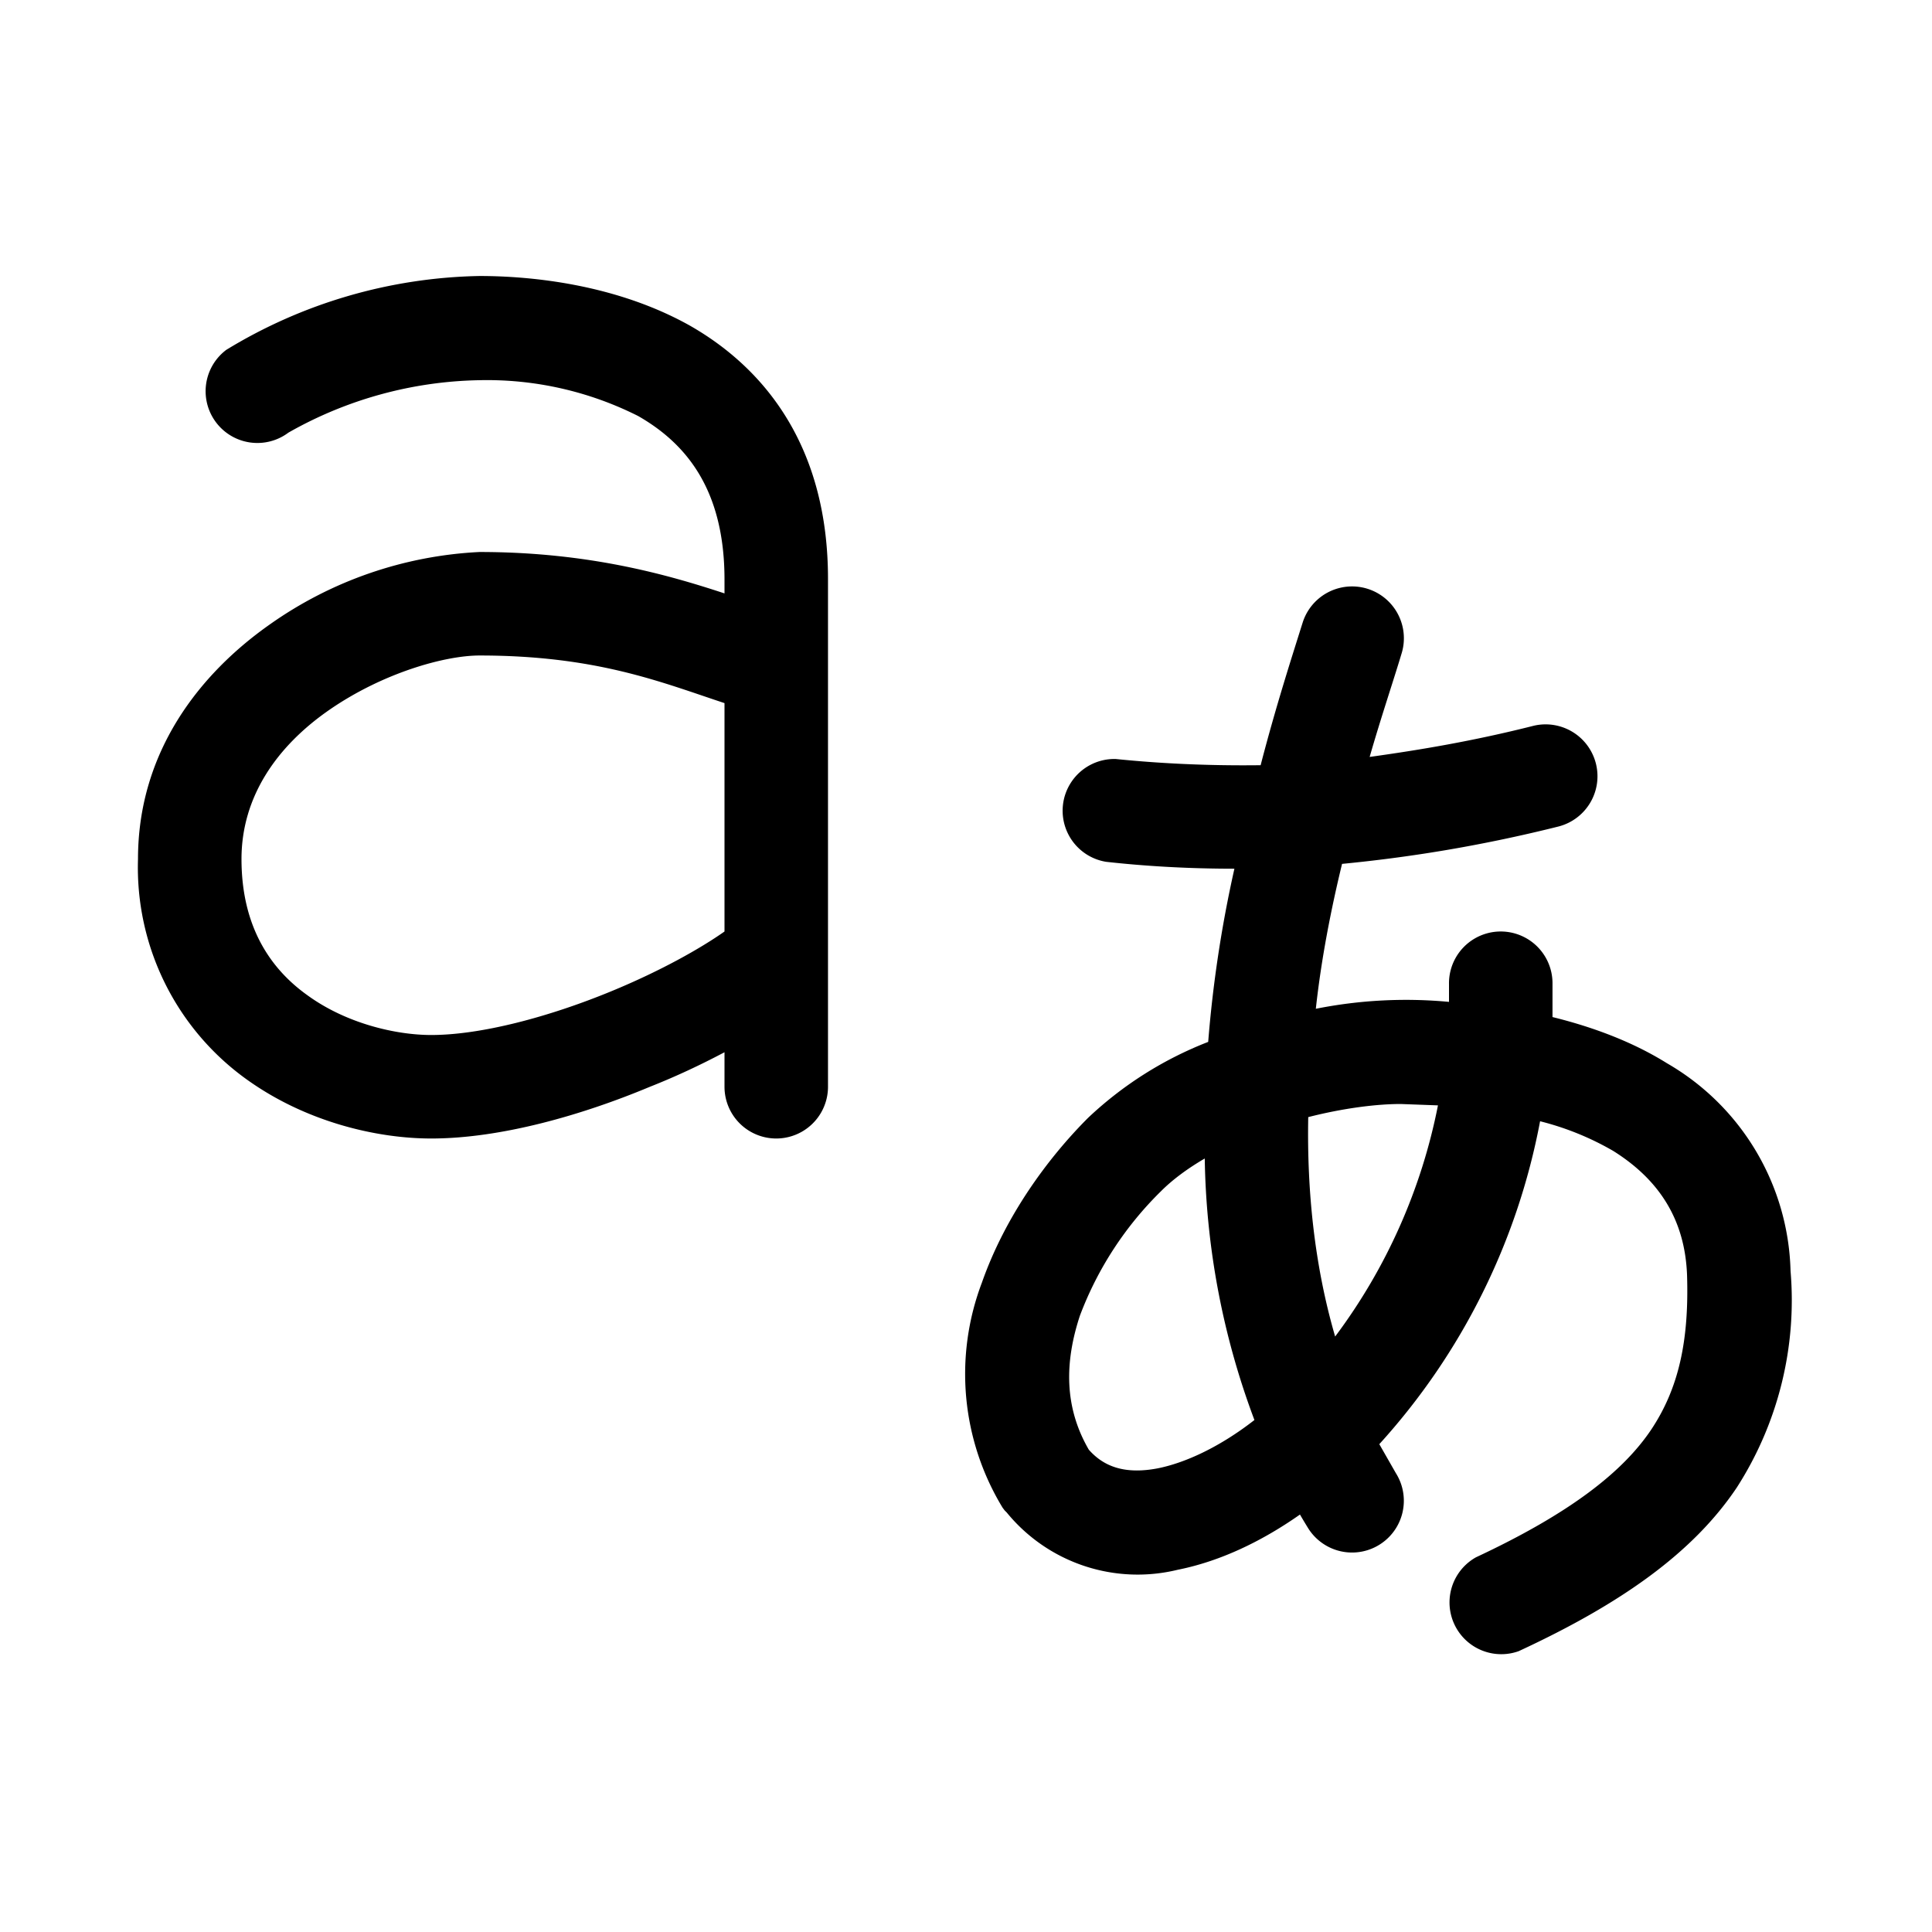 <svg width="28" height="28" viewBox="0 0 28 28" xmlns="http://www.w3.org/2000/svg"><path d="M18.88 9.02a.75.75 0 0 1 1.43.46c-.12.4-.29.9-.46 1.49.72-.1 1.5-.23 2.37-.45a.75.75 0 0 1 .36 1.46c-1.16.29-2.2.45-3.13.54-.16.66-.3 1.37-.38 2.1a6.68 6.68 0 0 1 1.93-.1v-.26a.75.75 0 0 1 1.5-.02v.5c.61.15 1.18.37 1.66.67a3.58 3.58 0 0 1 1.79 3.01 5.02 5.02 0 0 1-.78 3.14c-.63.94-1.67 1.68-3.16 2.37a.75.75 0 0 1-.62-1.36c1.37-.64 2.13-1.24 2.54-1.85.4-.6.55-1.29.52-2.24-.03-.8-.4-1.38-1.07-1.8a4.1 4.1 0 0 0-1.06-.43 9.6 9.6 0 0 1-2.33 4.68l.24.42a.75.75 0 0 1-1.27.8 8.87 8.87 0 0 1-.12-.2c-.57.4-1.17.68-1.77.8a2.45 2.45 0 0 1-2.48-.83l-.03-.03-.03-.04a3.73 3.73 0 0 1-.3-3.26c.34-.97.96-1.81 1.54-2.39a5.36 5.36 0 0 1 1.74-1.1 17.93 17.93 0 0 1 .38-2.51c-.7 0-1.32-.04-1.86-.1a.75.75 0 0 1 .14-1.49c.59.06 1.28.1 2.1.09.22-.85.45-1.56.61-2.07Zm-1.42 7.77c-.24.14-.46.3-.63.47a4.99 4.99 0 0 0-1.18 1.81c-.22.67-.23 1.32.13 1.94.22.25.53.36 1 .27.4-.08.9-.31 1.4-.7a11.25 11.25 0 0 1-.72-3.8ZM20.3 16c-.35 0-.83.06-1.34.19-.02 1.07.09 2.15.39 3.18a8.24 8.24 0 0 0 1.49-3.35L20.3 16ZM6.95 4c.75 0 1.98.12 3.05.72 1.12.64 2 1.79 2 3.67v7.36a.75.75 0 0 1-1.5 0v-.5c-.34.18-.7.35-1.08.5-.98.41-2.16.75-3.17.75-.79 0-1.82-.24-2.68-.86A3.78 3.78 0 0 1 2 12.45c0-1.56.9-2.69 1.91-3.4A5.75 5.75 0 0 1 6.95 8c1.58 0 2.73.33 3.55.6V8.4c0-1.32-.57-1.98-1.25-2.37a4.87 4.87 0 0 0-2.3-.52 5.8 5.8 0 0 0-2.77.76.75.75 0 1 1-.9-1.2A7.29 7.29 0 0 1 6.95 4Zm0 5.5c-.5 0-1.4.25-2.18.79-.75.52-1.27 1.25-1.27 2.16 0 .98.42 1.59.95 1.97.56.41 1.28.58 1.8.58.72 0 1.7-.26 2.6-.63.73-.3 1.31-.63 1.65-.87v-3.31c-.91-.3-1.85-.69-3.55-.69Z"/></svg>